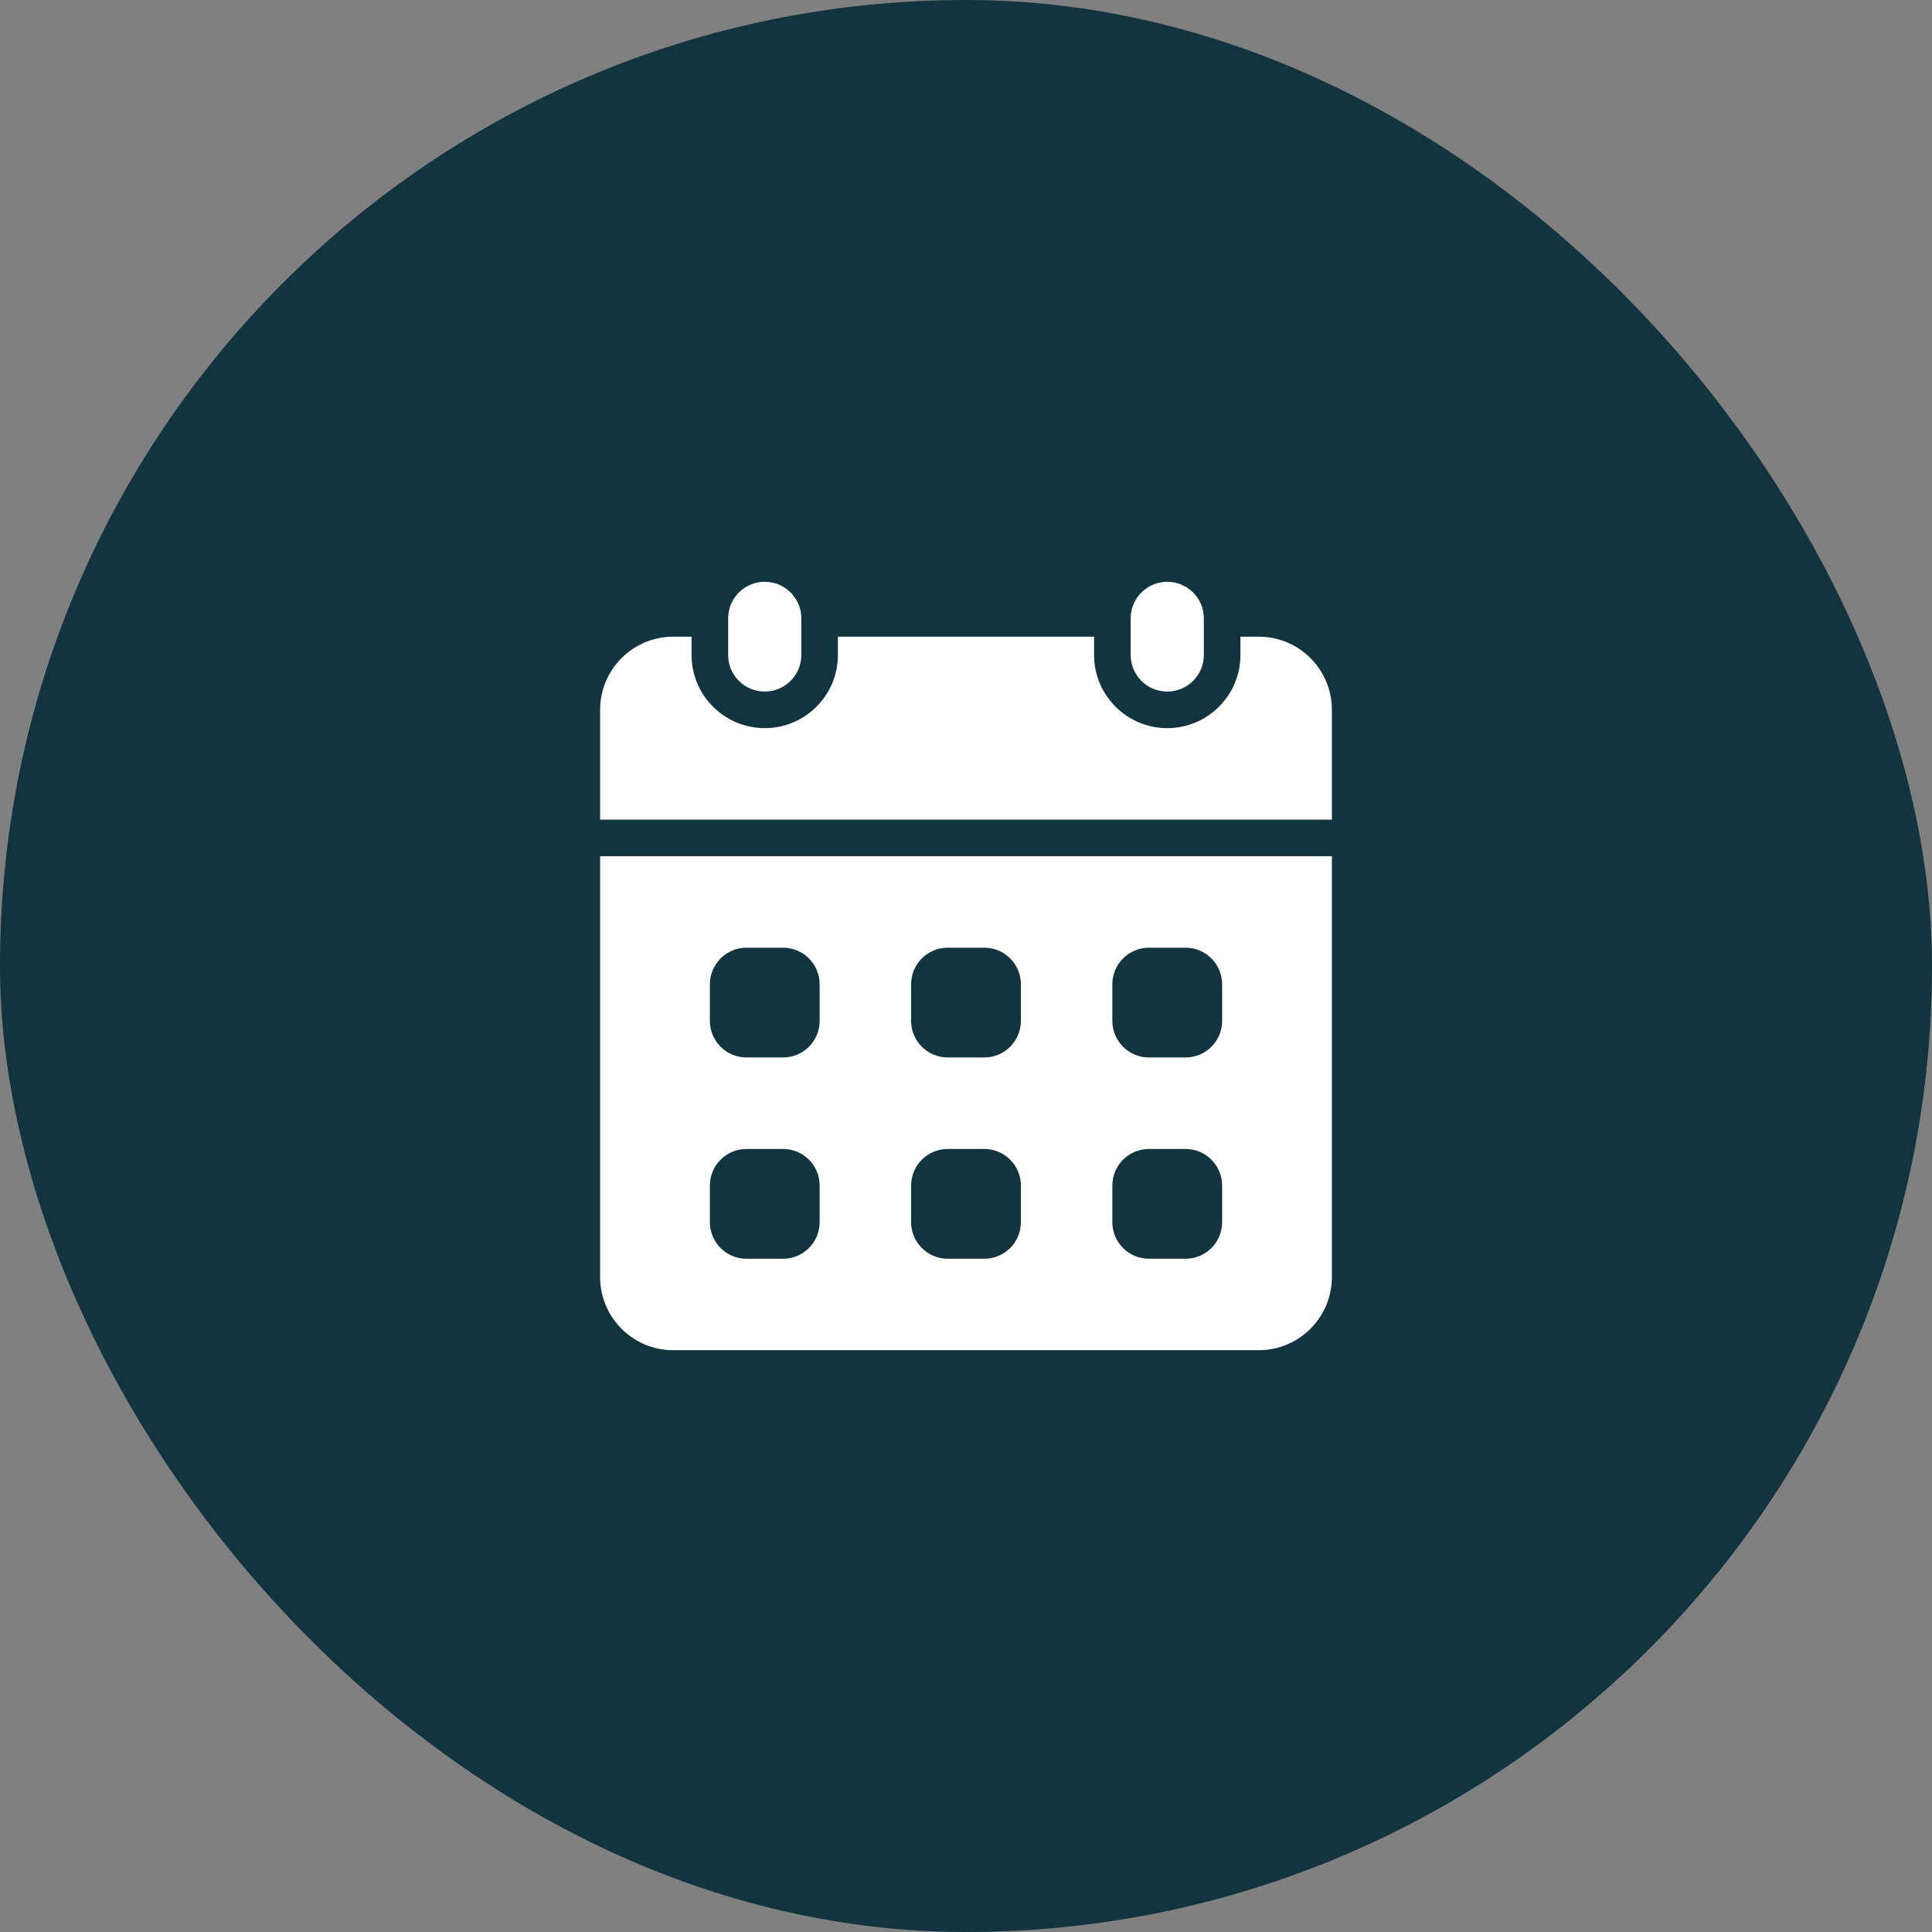 <svg width="44" height="44" viewBox="0 0 44 44" fill="none" xmlns="http://www.w3.org/2000/svg">
  <rect x="0" y="0" width="44" height="44" fill="#808080" stroke="none"/>
  <rect width="44" height="44" rx="22" fill="#12343F" />
  <path
    d="M18.25 14.083C18.25 13.623 17.877 13.25 17.417 13.25C16.956 13.25 16.583 13.623 16.583 14.083V14.917C16.583 15.377 16.956 15.75 17.417 15.75C17.877 15.75 18.25 15.377 18.25 14.917V14.083Z"
    fill="white" />
  <path
    d="M27.417 14.083C27.417 13.623 27.044 13.25 26.583 13.25C26.123 13.25 25.75 13.623 25.75 14.083V14.917C25.75 15.377 26.123 15.75 26.583 15.75C27.044 15.75 27.417 15.377 27.417 14.917V14.083Z"
    fill="white" />
  <path
    d="M13.667 19.5V29.083C13.667 30.004 14.413 30.75 15.333 30.75H28.667C29.587 30.75 30.333 30.004 30.333 29.083V19.5H13.667ZM18.667 27.833C18.667 28.294 18.294 28.667 17.833 28.667H17C16.54 28.667 16.167 28.294 16.167 27.833V27C16.167 26.54 16.54 26.167 17 26.167H17.833C18.294 26.167 18.667 26.54 18.667 27V27.833ZM18.667 23.25C18.667 23.71 18.294 24.083 17.833 24.083H17C16.54 24.083 16.167 23.71 16.167 23.25V22.417C16.167 21.956 16.54 21.583 17 21.583H17.833C18.294 21.583 18.667 21.956 18.667 22.417V23.25ZM23.25 27.833C23.25 28.294 22.877 28.667 22.417 28.667H21.583C21.123 28.667 20.75 28.294 20.75 27.833V27C20.75 26.54 21.123 26.167 21.583 26.167H22.417C22.877 26.167 23.25 26.54 23.25 27V27.833ZM23.25 23.25C23.25 23.71 22.877 24.083 22.417 24.083H21.583C21.123 24.083 20.75 23.71 20.75 23.25V22.417C20.75 21.956 21.123 21.583 21.583 21.583H22.417C22.877 21.583 23.25 21.956 23.25 22.417V23.25ZM27.833 27.833C27.833 28.294 27.46 28.667 27 28.667H26.167C25.706 28.667 25.333 28.294 25.333 27.833V27C25.333 26.54 25.706 26.167 26.167 26.167H27C27.46 26.167 27.833 26.54 27.833 27V27.833ZM27.833 23.25C27.833 23.71 27.46 24.083 27 24.083H26.167C25.706 24.083 25.333 23.71 25.333 23.25V22.417C25.333 21.956 25.706 21.583 26.167 21.583H27C27.46 21.583 27.833 21.956 27.833 22.417V23.25Z"
    fill="white" />
  <path
    d="M30.333 18.667V16.167C30.333 15.246 29.587 14.5 28.667 14.5H28.25V14.917C28.25 15.836 27.503 16.583 26.583 16.583C25.664 16.583 24.917 15.836 24.917 14.917V14.5H19.083V14.917C19.083 15.836 18.336 16.583 17.417 16.583C16.497 16.583 15.75 15.836 15.75 14.917V14.5H15.333C14.413 14.5 13.667 15.246 13.667 16.167V18.667H30.333Z"
    fill="white" />
</svg>